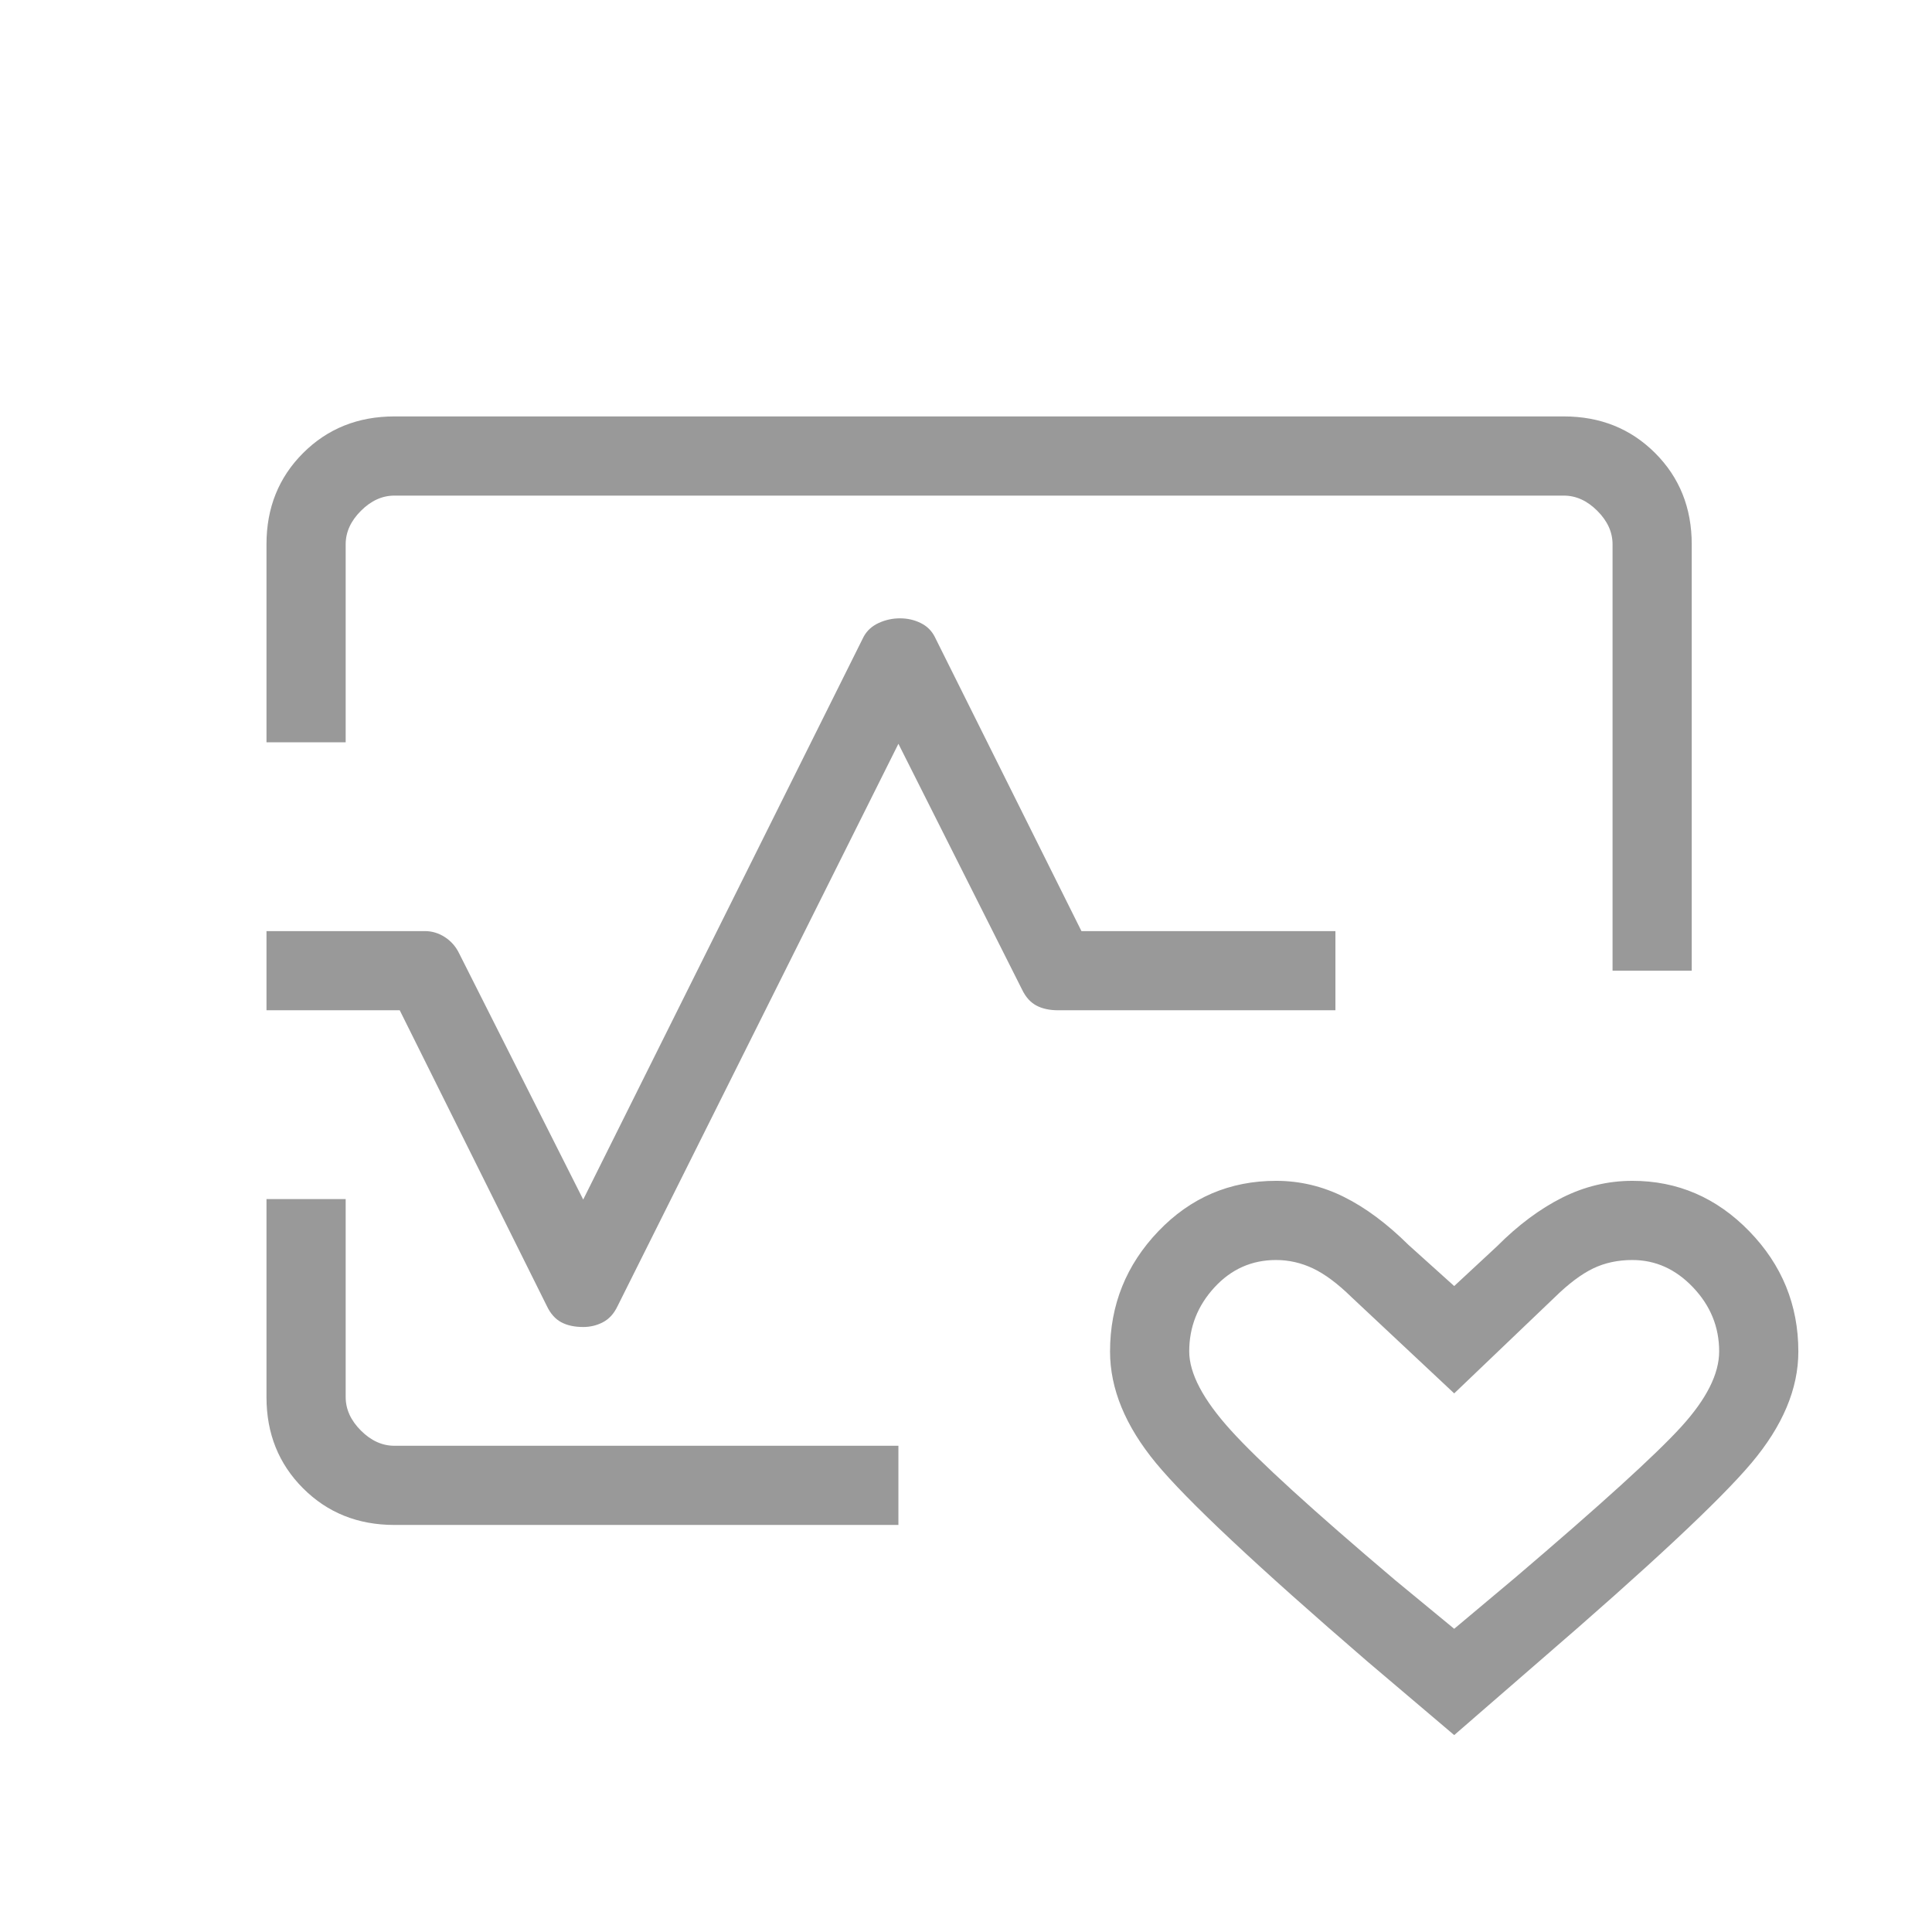 <svg xmlns="http://www.w3.org/2000/svg" fill="none" viewBox="0 0 61 61" height="61" width="61">
<mask height="61" width="61" y="0" x="0" maskUnits="userSpaceOnUse" style="mask-type:alpha" id="mask0_2912_901">
<rect fill="#D9D9D9" height="60" width="60" y="0.648" x="0.914"></rect>
</mask>
<g mask="url(#mask0_2912_901)">
<path fill="#999999" d="M8.414 23.437V17.181C8.414 16.034 8.799 15.075 9.57 14.304C10.341 13.534 11.302 13.148 12.453 13.148H49.375C50.526 13.148 51.487 13.534 52.258 14.304C53.029 15.075 53.414 16.036 53.414 17.187V30.648H50.914V17.187C50.914 16.802 50.754 16.449 50.433 16.129C50.113 15.808 49.76 15.648 49.375 15.648H12.453C12.068 15.648 11.715 15.808 11.395 16.129C11.074 16.449 10.914 16.802 10.914 17.187V23.437H8.414ZM12.453 48.148C11.302 48.148 10.341 47.763 9.57 46.992C8.799 46.221 8.414 45.262 8.414 44.116V37.859H10.914V44.109C10.914 44.494 11.074 44.847 11.395 45.168C11.715 45.488 12.068 45.648 12.453 45.648H28.366V48.148H12.453ZM45.914 54.783L43.159 52.446C39.685 49.45 37.465 47.365 36.498 46.194C35.532 45.023 35.048 43.849 35.048 42.673C35.048 41.203 35.557 39.937 36.573 38.875C37.59 37.813 38.828 37.283 40.289 37.283C41.041 37.283 41.757 37.453 42.437 37.793C43.117 38.132 43.795 38.637 44.472 39.307L45.914 40.605L47.26 39.355C47.927 38.685 48.614 38.172 49.32 37.816C50.027 37.461 50.767 37.283 51.539 37.283C52.968 37.283 54.199 37.813 55.231 38.875C56.263 39.937 56.78 41.203 56.78 42.673C56.78 43.849 56.286 45.023 55.298 46.194C54.311 47.365 52.081 49.45 48.607 52.446L45.914 54.783ZM45.914 51.427L47.857 49.797C50.542 47.509 52.284 45.926 53.082 45.049C53.88 44.173 54.28 43.379 54.28 42.668C54.28 41.898 54.005 41.225 53.457 40.648C52.909 40.071 52.27 39.783 51.539 39.783C51.084 39.783 50.671 39.871 50.301 40.049C49.931 40.227 49.526 40.531 49.087 40.961L45.914 43.994L42.678 40.961C42.239 40.531 41.832 40.227 41.457 40.049C41.082 39.871 40.693 39.783 40.289 39.783C39.523 39.783 38.875 40.071 38.344 40.648C37.814 41.225 37.548 41.898 37.548 42.668C37.548 43.361 37.985 44.191 38.859 45.156C39.732 46.122 41.464 47.701 44.053 49.893L45.914 51.427ZM18.414 41.898C18.138 41.898 17.907 41.848 17.719 41.747C17.532 41.646 17.382 41.478 17.27 41.244L12.621 31.898H8.414V29.398H13.414C13.641 29.398 13.852 29.462 14.048 29.589C14.244 29.717 14.393 29.888 14.496 30.1L18.414 37.874L27.27 20.1C27.376 19.908 27.535 19.764 27.747 19.668C27.959 19.571 28.182 19.523 28.415 19.523C28.649 19.523 28.864 19.571 29.063 19.668C29.262 19.764 29.411 19.908 29.51 20.1L34.145 29.398H42.164V31.898H33.414C33.138 31.898 32.907 31.848 32.719 31.747C32.532 31.646 32.382 31.478 32.27 31.244L28.366 23.484L19.496 41.244C19.384 41.478 19.231 41.646 19.038 41.747C18.846 41.848 18.637 41.898 18.414 41.898Z"></path>
</g>
</svg>
